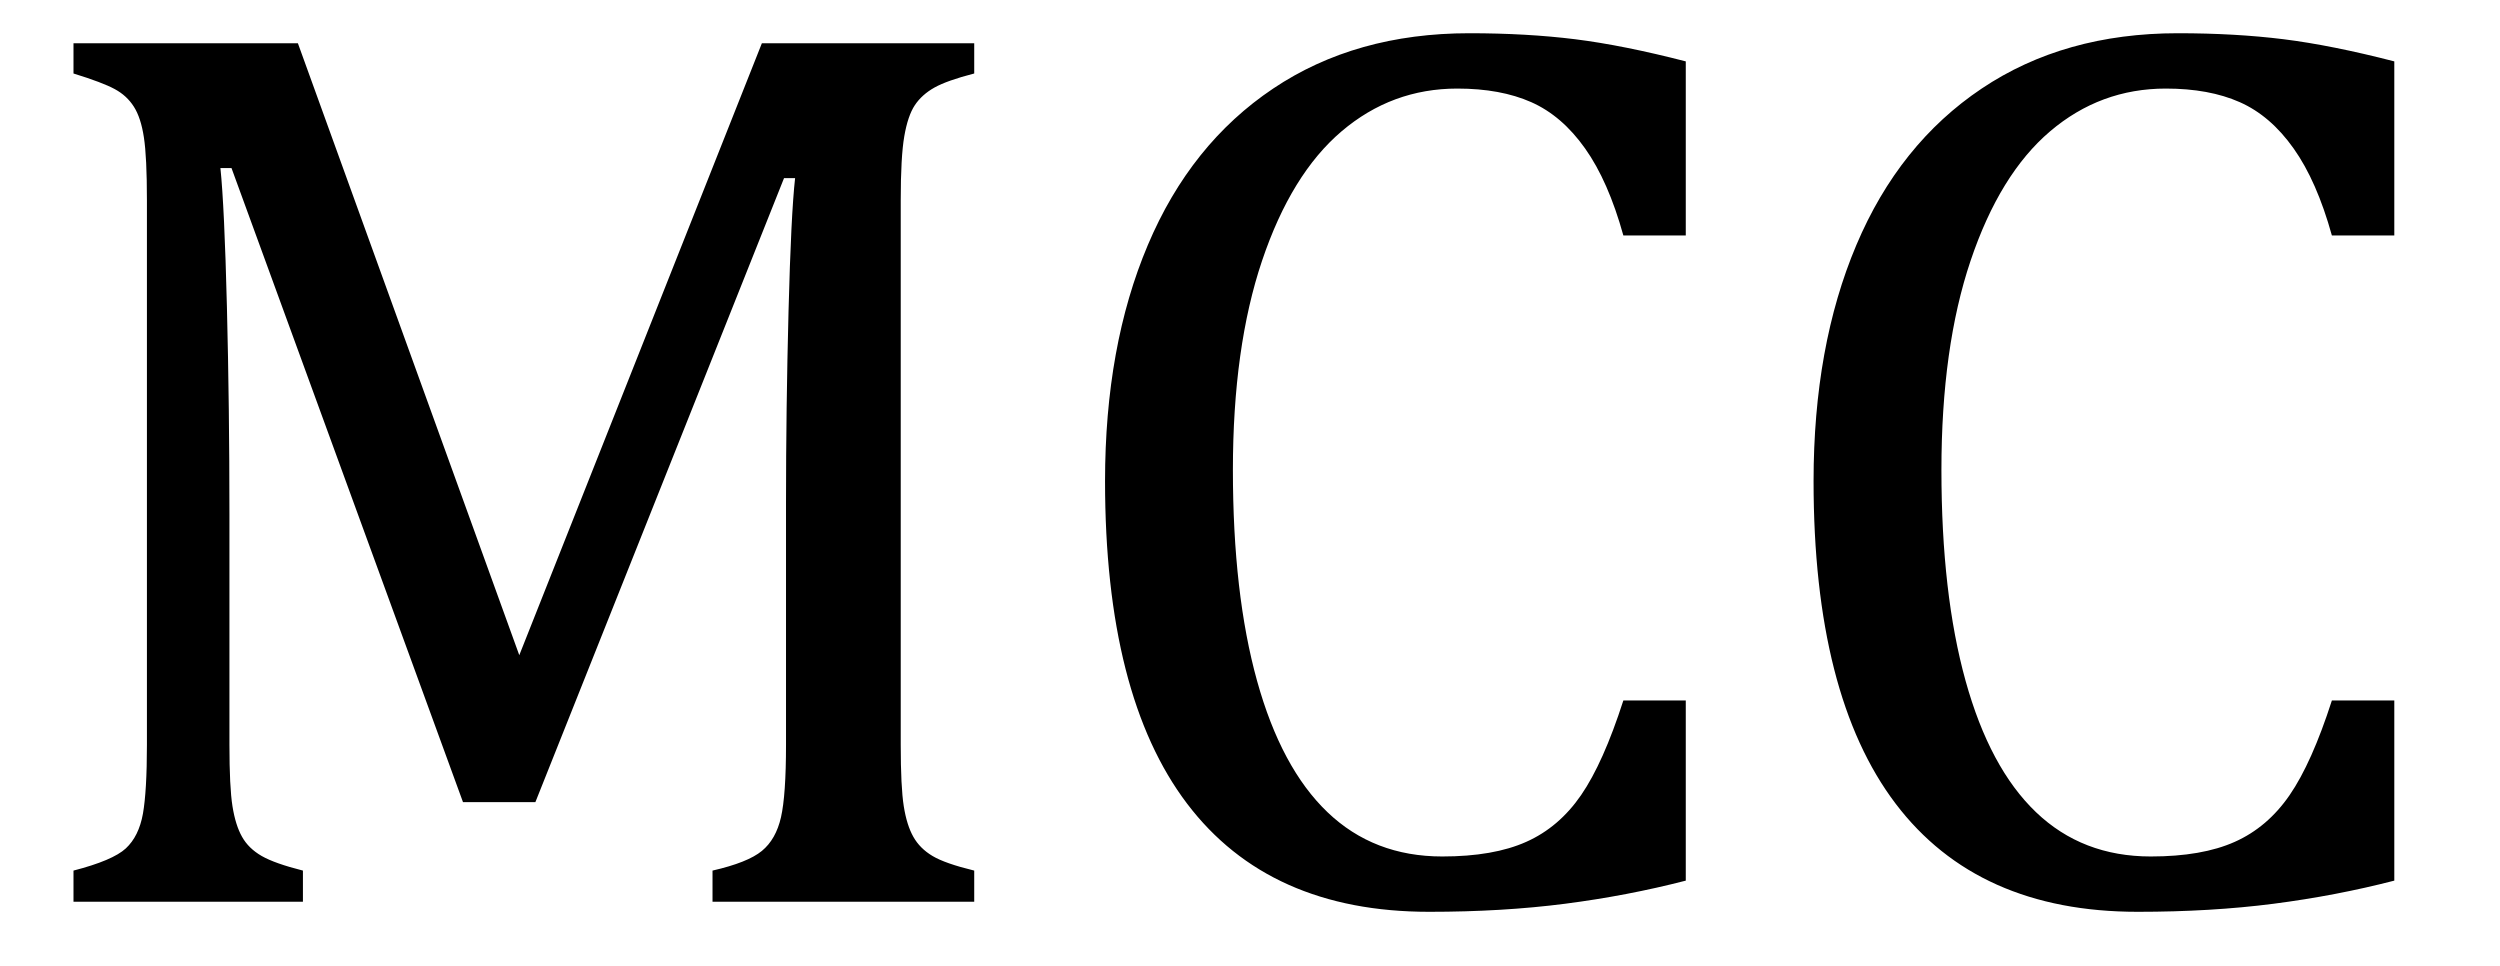 <?xml version="1.0" encoding="UTF-8" standalone="no"?><svg xmlns="http://www.w3.org/2000/svg" xmlns:xlink="http://www.w3.org/1999/xlink" stroke-dasharray="none" shape-rendering="auto" font-family="'Dialog'" width="38.813" text-rendering="auto" fill-opacity="1" contentScriptType="text/ecmascript" color-interpolation="auto" color-rendering="auto" preserveAspectRatio="xMidYMid meet" font-size="12" fill="black" stroke="black" image-rendering="auto" stroke-miterlimit="10" zoomAndPan="magnify" version="1.0" stroke-linecap="square" stroke-linejoin="miter" contentStyleType="text/css" font-style="normal" height="15" stroke-width="1" stroke-dashoffset="0" font-weight="normal" stroke-opacity="1" y="-1"><!--Converted from MathML using JEuclid--><defs id="genericDefs"/><g><g text-rendering="optimizeLegibility" transform="translate(0,14)" color-rendering="optimizeQuality" color-interpolation="linearRGB" image-rendering="optimizeQuality"><path d="M15.125 -12.859 Q14.703 -12.75 14.508 -12.641 Q14.312 -12.531 14.203 -12.367 Q14.094 -12.203 14.039 -11.883 Q13.984 -11.562 13.984 -10.891 L13.984 -2.438 Q13.984 -1.781 14.031 -1.484 Q14.078 -1.188 14.18 -1.008 Q14.281 -0.828 14.477 -0.711 Q14.672 -0.594 15.125 -0.484 L15.125 0 L11.062 0 L11.062 -0.484 Q11.609 -0.609 11.828 -0.789 Q12.047 -0.969 12.125 -1.312 Q12.203 -1.656 12.203 -2.438 L12.203 -6.188 Q12.203 -7.656 12.242 -9.164 Q12.281 -10.672 12.344 -11.234 L12.172 -11.234 L8.312 -1.547 L7.188 -1.547 L3.594 -11.391 L3.422 -11.391 Q3.484 -10.797 3.523 -9.234 Q3.562 -7.672 3.562 -6.016 L3.562 -2.438 Q3.562 -1.781 3.609 -1.484 Q3.656 -1.188 3.758 -1.008 Q3.859 -0.828 4.062 -0.711 Q4.266 -0.594 4.703 -0.484 L4.703 0 L1.141 0 L1.141 -0.484 Q1.75 -0.641 1.953 -0.828 Q2.156 -1.016 2.219 -1.367 Q2.281 -1.719 2.281 -2.438 L2.281 -10.891 Q2.281 -11.562 2.234 -11.867 Q2.188 -12.172 2.078 -12.344 Q1.969 -12.516 1.781 -12.617 Q1.594 -12.719 1.141 -12.859 L1.141 -13.328 L4.625 -13.328 L8.062 -3.828 L11.828 -13.328 L15.125 -13.328 L15.125 -12.859 ZM26.172 -13.047 L26.172 -10.344 L25.203 -10.344 Q24.969 -11.188 24.609 -11.695 Q24.25 -12.203 23.773 -12.414 Q23.297 -12.625 22.625 -12.625 Q21.609 -12.625 20.828 -11.961 Q20.047 -11.297 19.594 -9.953 Q19.141 -8.609 19.141 -6.703 Q19.141 -4.781 19.516 -3.43 Q19.891 -2.078 20.609 -1.391 Q21.328 -0.703 22.391 -0.703 Q23.188 -0.703 23.695 -0.93 Q24.203 -1.156 24.547 -1.656 Q24.891 -2.156 25.203 -3.125 L26.172 -3.125 L26.172 -0.328 Q25.266 -0.094 24.297 0.031 Q23.328 0.156 22.188 0.156 Q19.703 0.156 18.43 -1.523 Q17.156 -3.203 17.156 -6.531 Q17.156 -8.625 17.82 -10.195 Q18.484 -11.766 19.766 -12.625 Q21.047 -13.484 22.812 -13.484 Q23.703 -13.484 24.453 -13.391 Q25.203 -13.297 26.172 -13.047 ZM37.172 -13.047 L37.172 -10.344 L36.203 -10.344 Q35.969 -11.188 35.609 -11.695 Q35.25 -12.203 34.773 -12.414 Q34.297 -12.625 33.625 -12.625 Q32.609 -12.625 31.828 -11.961 Q31.047 -11.297 30.594 -9.953 Q30.141 -8.609 30.141 -6.703 Q30.141 -4.781 30.516 -3.43 Q30.891 -2.078 31.609 -1.391 Q32.328 -0.703 33.391 -0.703 Q34.188 -0.703 34.695 -0.93 Q35.203 -1.156 35.547 -1.656 Q35.891 -2.156 36.203 -3.125 L37.172 -3.125 L37.172 -0.328 Q36.266 -0.094 35.297 0.031 Q34.328 0.156 33.188 0.156 Q30.703 0.156 29.43 -1.523 Q28.156 -3.203 28.156 -6.531 Q28.156 -8.625 28.82 -10.195 Q29.484 -11.766 30.766 -12.625 Q32.047 -13.484 33.812 -13.484 Q34.703 -13.484 35.453 -13.391 Q36.203 -13.297 37.172 -13.047 Z" stroke="none"/></g></g></svg>